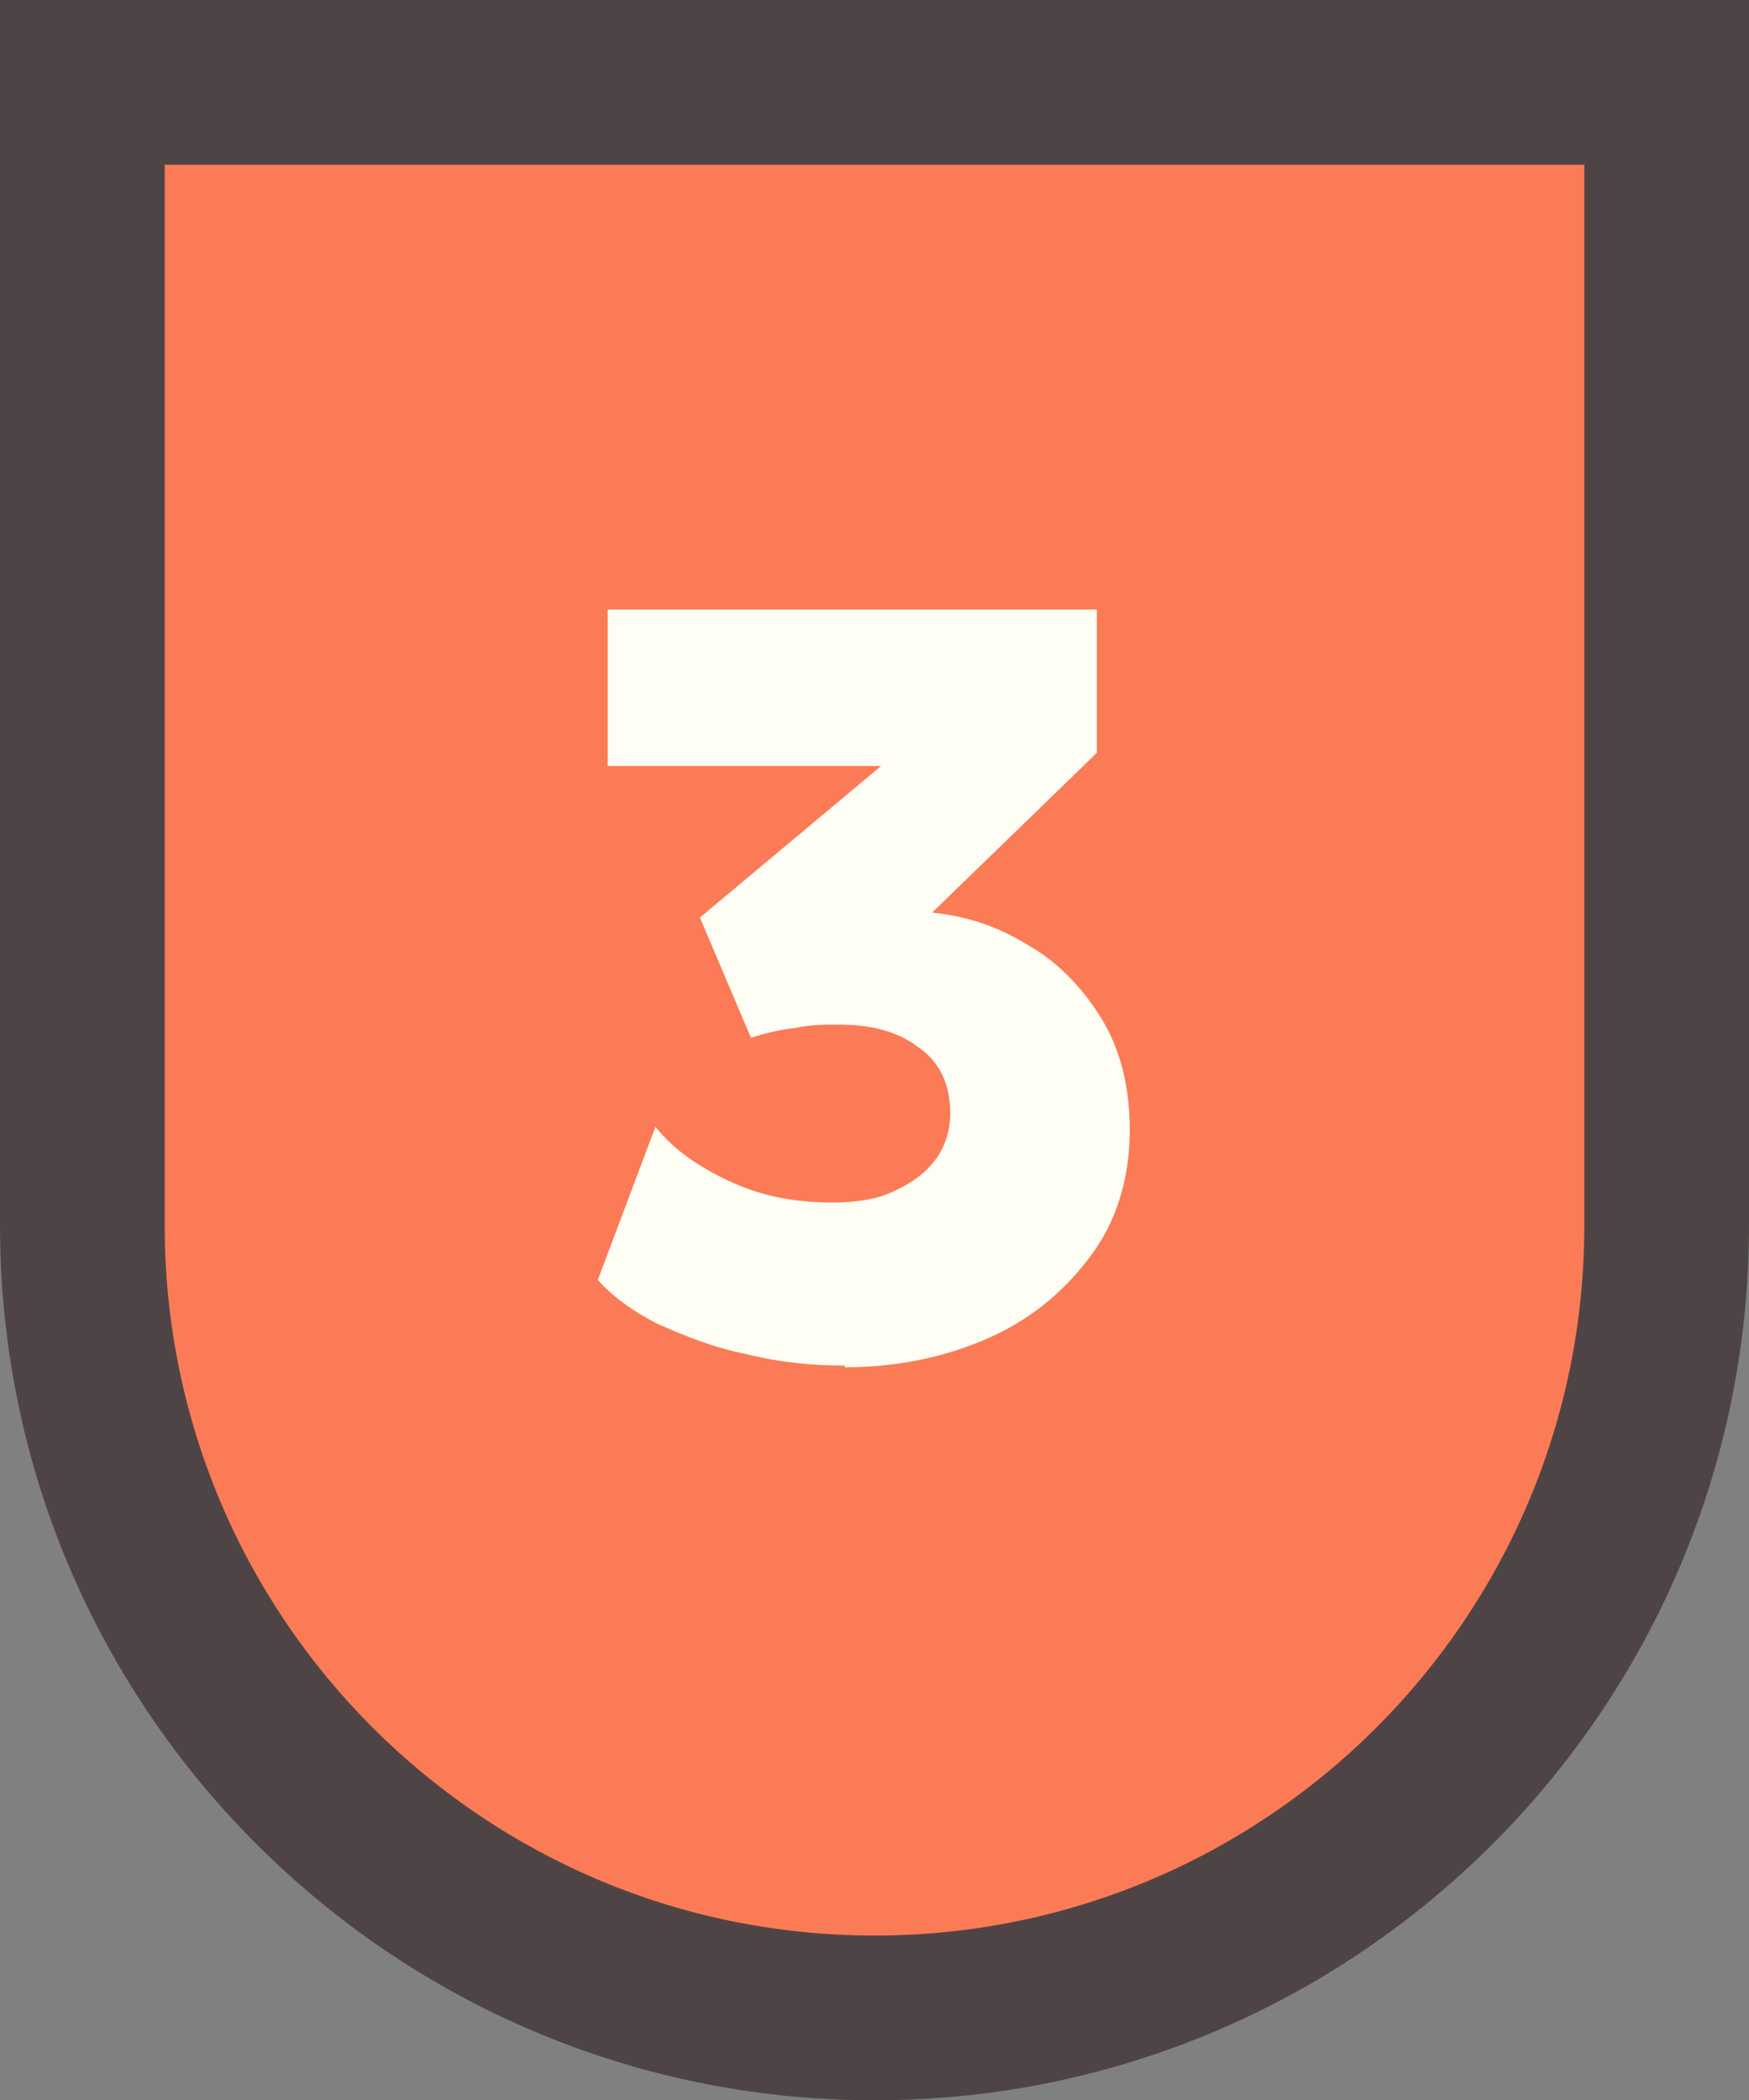 <?xml version="1.0" encoding="UTF-8"?>
<svg xmlns="http://www.w3.org/2000/svg" version="1.1" viewBox="0 0 10.62 12.75">
  <rect x="0" y="0" width="10.62" height="12.75" fill="#808080" stroke="none"/>
  <defs>
    <style>
      .cls-1 {
        fill: #fffef5;
      }

      .cls-2 {
        fill: #4f4445;
      }

      .cls-3 {
        fill: #fb7b56;
      }
    </style>
  </defs>
  <!-- Generator: Adobe Illustrator 28.7.1, SVG Export Plug-In . SVG Version: 1.2.0 Build 142)  -->
  <g>
    <g id="Capa_1">
      <g>
        <g>
          <path class="cls-3" d="M5.31,12.25c-2.65,0-4.81-2.16-4.81-4.81V.5h9.62v6.94c0,2.65-2.16,4.81-4.81,4.81Z"/>
          <path class="cls-2" d="M9.62,1v6.44c0,2.38-1.93,4.31-4.31,4.31S1,9.82,1,7.44V1h8.62M10.62,0H0v7.44C0,10.37,2.38,12.75,5.31,12.75s5.31-2.38,5.31-5.31V0h0Z"/>
        </g>
        <path class="cls-1" d="M5.13,8.29c-.2,0-.4-.02-.6-.07-.2-.04-.37-.11-.53-.18-.16-.08-.28-.17-.37-.27l.35-.93c.11.14.27.25.47.34s.4.12.61.12c.14,0,.27-.02.37-.07.11-.05.19-.11.25-.19s.09-.18.09-.28c0-.17-.06-.31-.19-.4-.13-.1-.29-.14-.49-.14-.08,0-.17,0-.26.02-.09.01-.18.03-.27.06l-.31-.73,1.1-.92h-1.66v-.95h2.97v.87l-1,.97c.2.02.39.08.57.19.18.1.33.25.45.44.12.19.18.42.18.69s-.07.53-.22.74-.35.39-.61.51c-.26.12-.56.19-.9.19Z"/>
      </g>
    </g>
  </g>
</svg>